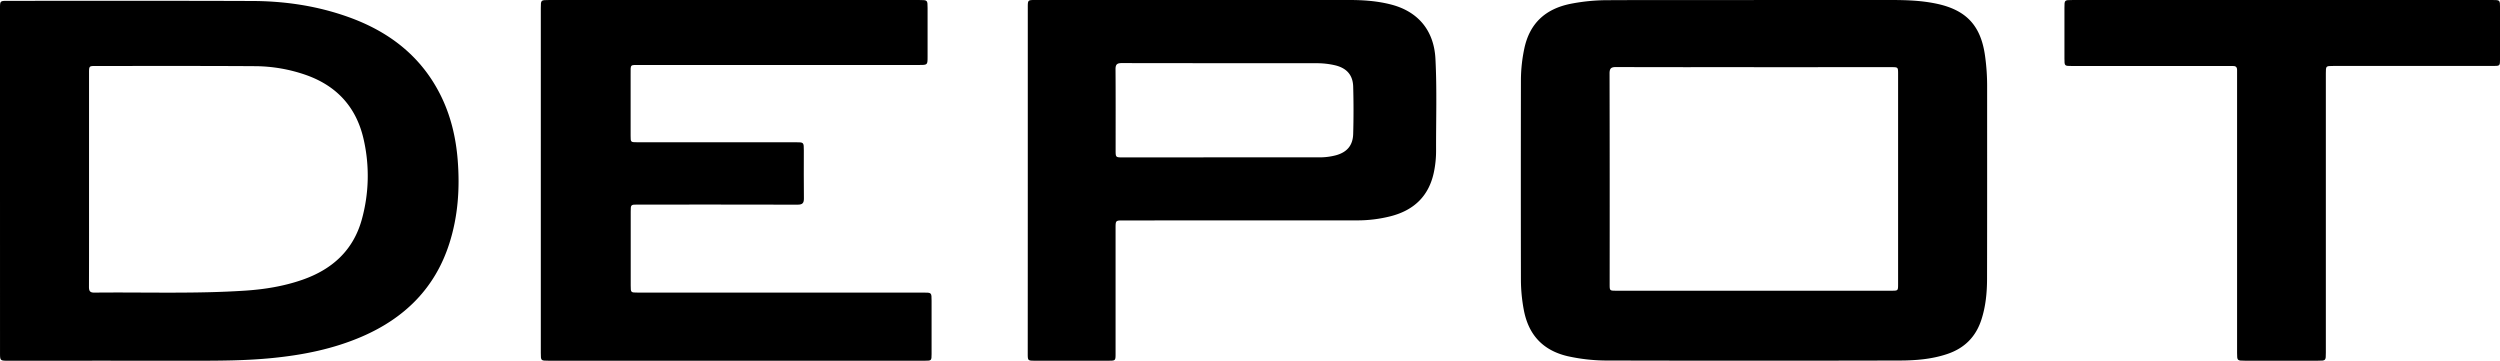 <svg xmlns="http://www.w3.org/2000/svg" viewBox="0 0 2510.24 362.21"><g id="Ebene_2" data-name="Ebene 2"><g id="Ebene_1-2" data-name="Ebene 1"><path d="M1761,0q68.73,0,137.47,0c15.15,0,30.3.49,45.23,3.55,30.69,6.29,45.46,22.14,49.57,53.27a217.81,217.81,0,0,1,2,28.87c0,64.66.07,129.31-.08,194,0,14-1.32,27.93-5.72,41.4-5.62,17.24-17,28.56-34.21,34.35-15.54,5.25-31.68,6.51-47.81,6.56q-146.22.36-292.43,0a182.14,182.14,0,0,1-40.65-4.28c-25.48-5.88-39.93-21.88-44.48-47.37a166,166,0,0,1-2.74-28.8q-.18-100.47,0-200.95a155.77,155.77,0,0,1,3.38-31.73c5.35-25.44,21.17-39.85,46.26-45A193.61,193.61,0,0,1,1615,.18c48.65-.24,97.31-.09,146-.09Zm.1,67.43c-46.15,0-92.3.07-138.44-.11-5.06,0-6.52,1.44-6.51,6.5q.23,105.71.1,211.41c0,6.64,0,6.67,6.66,6.67h276.38c6.56,0,6.58,0,6.58-6.68q0-105.45,0-210.91c0-6.87,0-6.88-6.83-6.88Q1830,67.44,1761.07,67.45Z"/><path d="M0,181.33V8.85c0-8,0-8,7.94-8C89.76.85,171.58.69,253.4,1c32.84.11,65.08,4.91,96.14,16C390,31.42,422.25,55.78,442,94.8c10.5,20.78,15.79,43,17.6,66.21,2.22,28.36.27,56.31-8.42,83.46-14.38,45-45,75-87.73,93.48-28.57,12.35-58.66,18.39-89.49,21.49-26.24,2.65-52.53,2.79-78.85,2.77q-93.24-.07-186.47,0c-8.61,0-8.62,0-8.62-8.39ZM89.4,180c0,36,.06,72-.07,108,0,4.22,1,5.88,5.55,5.82,50.48-.57,101,1.32,151.41-2,19.49-1.29,38.7-4.42,57.26-10.87,29.94-10.41,51.2-29.52,59.79-60.75a164.21,164.21,0,0,0,1.94-79.63c-7.07-32.21-26.37-53.9-57.44-65.06a157.41,157.41,0,0,0-52.44-9.07c-53-.34-106-.17-159-.19-7,0-7,0-7,7.27Z"/><path d="M739.19,362.19H550.72c-7.67,0-7.69,0-7.69-7.81V7.93c0-7.9,0-7.91,8.11-7.91H923.07c8.3,0,8.31,0,8.31,8.16V56.67c0,8.56,0,8.57-8.38,8.57q-140,0-280,0c-10.74,0-9.77-1-9.79,9.55q0,30.74,0,61.49c0,6.53,0,6.55,6.73,6.56H799c8.11,0,8.12,0,8.12,8.35,0,16-.13,32,.08,48,.06,4.74-1.47,6.32-6.31,6.31-53.49-.15-107-.09-160.48-.09-7.1,0-7.11,0-7.11,7.16q0,37,0,74c0,7.2,0,7.21,7.07,7.21H927.28c8.12,0,8.12,0,8.12,8.23q0,26.75,0,53.49c0,6.55-.13,6.7-6.74,6.7Z"/><path d="M1032,180.75q0-86.49,0-173C1032,0,1032,0,1039.74,0q157.48,0,315,0c14.34,0,28.61,1,42.58,4.69,27.06,7.19,42.58,26.38,44,54.41,1.58,30.81.53,61.64.64,92.46a104.38,104.38,0,0,1-2,20.36c-4.86,24.82-20.21,39.41-44.31,45.37a135.63,135.63,0,0,1-32.66,4q-117.48.06-235,.05c-7.84,0-7.85,0-7.85,8q0,62.75,0,125.49c0,7.3,0,7.35-7.15,7.36h-73.49c-7.53,0-7.55,0-7.55-7.45Q1032,267.74,1032,180.75ZM1227.49,158v0q48.23,0,96.45,0a65,65,0,0,0,17.3-2.05c11.19-3,17.17-9.85,17.49-21.48q.66-23.72,0-47.46c-.31-11.59-6.43-18.45-17.62-21.31a80.13,80.13,0,0,0-19.8-2.21c-65-.08-129.94,0-194.9-.15-4.74,0-6.35,1.32-6.32,6.19.2,27,.1,54,.1,81,0,7.51,0,7.53,7.35,7.53Z"/><path d="M2291.49,0h211c7.77,0,7.78,0,7.78,7.73q0,26,0,52c0,6.24-.27,6.5-6.49,6.5h-161c-7.4,0-7.41,0-7.41,7.39V354.09c0,8.08,0,8.09-7.89,8.09H2254c-7.65,0-7.76-.11-7.76-7.86q0-139.23,0-278.46c0-1.83-.07-3.67,0-5.5.07-3-1.43-4.22-4.32-4.1-1.49.06-3,0-4.49,0h-157c-7.51,0-7.52,0-7.53-7.42q0-25.49,0-51c0-7.79,0-7.81,7.66-7.81Z"/></g></g></svg>